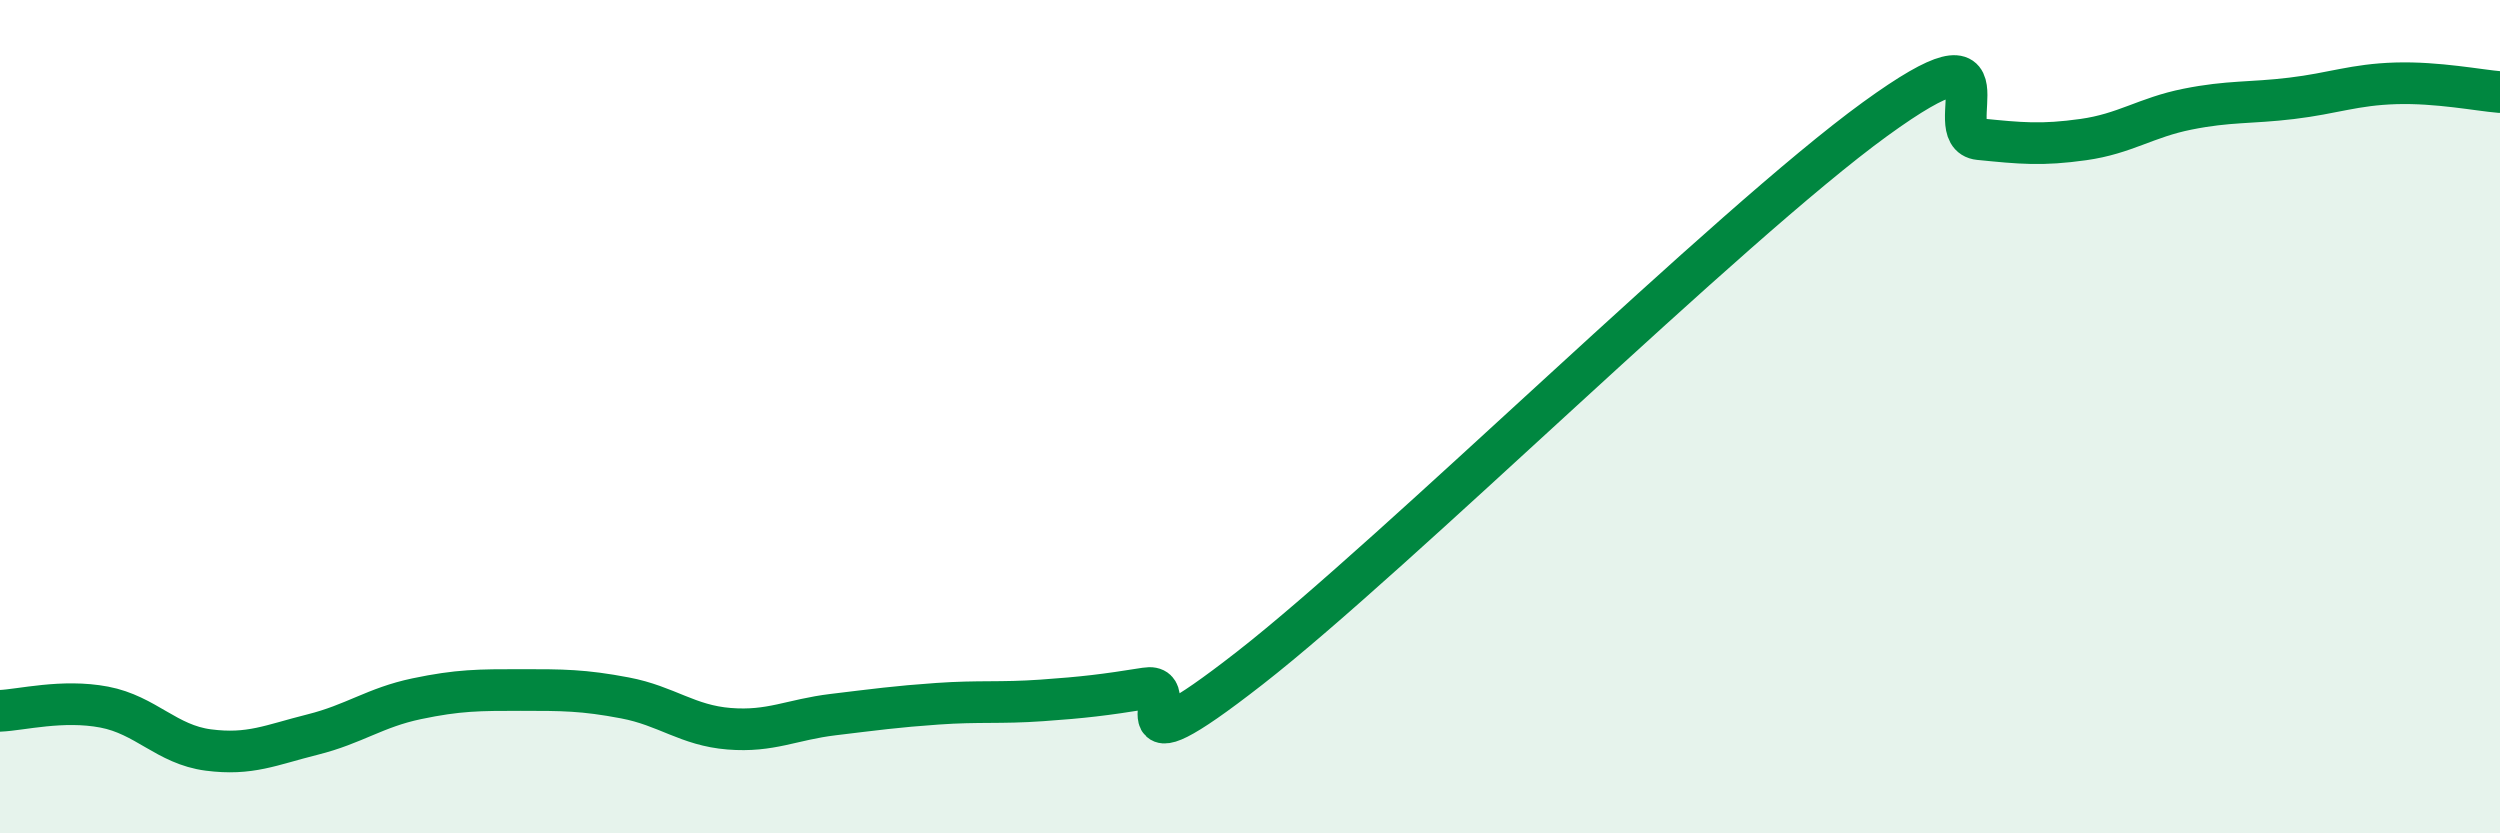
    <svg width="60" height="20" viewBox="0 0 60 20" xmlns="http://www.w3.org/2000/svg">
      <path
        d="M 0,17.06 C 0.5,17.04 1.5,16.78 2.5,16.97 C 3.5,17.16 4,17.87 5,18 C 6,18.13 6.5,17.88 7.5,17.63 C 8.5,17.38 9,16.98 10,16.77 C 11,16.56 11.5,16.56 12.5,16.56 C 13.5,16.56 14,16.56 15,16.75 C 16,16.94 16.5,17.41 17.5,17.49 C 18.5,17.57 19,17.27 20,17.15 C 21,17.03 21.5,16.96 22.5,16.89 C 23.5,16.82 24,16.88 25,16.81 C 26,16.74 26.5,16.68 27.5,16.52 C 28.5,16.36 26.5,18.76 30,16.03 C 33.5,13.3 41.5,5.4 45,2.86 C 48.5,0.32 46.5,3.24 47.5,3.34 C 48.5,3.44 49,3.49 50,3.35 C 51,3.21 51.5,2.82 52.5,2.62 C 53.5,2.42 54,2.48 55,2.36 C 56,2.24 56.5,2.03 57.5,2 C 58.5,1.97 59.5,2.17 60,2.21L60 20L0 20Z"
        fill="#008740"
        opacity="0.1"
        stroke-linecap="round"
        stroke-linejoin="round"
      />
      <path
        d="M 0,17.06 C 0.5,17.04 1.5,16.78 2.5,16.97 C 3.5,17.16 4,17.87 5,18 C 6,18.13 6.5,17.88 7.5,17.63 C 8.5,17.38 9,16.98 10,16.77 C 11,16.56 11.5,16.56 12.5,16.56 C 13.5,16.56 14,16.56 15,16.75 C 16,16.94 16.5,17.41 17.5,17.49 C 18.5,17.57 19,17.27 20,17.15 C 21,17.03 21.5,16.96 22.5,16.89 C 23.5,16.82 24,16.88 25,16.81 C 26,16.74 26.5,16.68 27.5,16.52 C 28.5,16.36 26.5,18.76 30,16.03 C 33.5,13.3 41.5,5.4 45,2.86 C 48.5,0.32 46.5,3.24 47.5,3.34 C 48.5,3.44 49,3.49 50,3.35 C 51,3.21 51.5,2.82 52.5,2.62 C 53.5,2.42 54,2.48 55,2.36 C 56,2.24 56.5,2.03 57.5,2 C 58.5,1.97 59.5,2.17 60,2.21"
        stroke="#008740"
        stroke-width="1"
        fill="none"
        stroke-linecap="round"
        stroke-linejoin="round"
      />
    </svg>
  